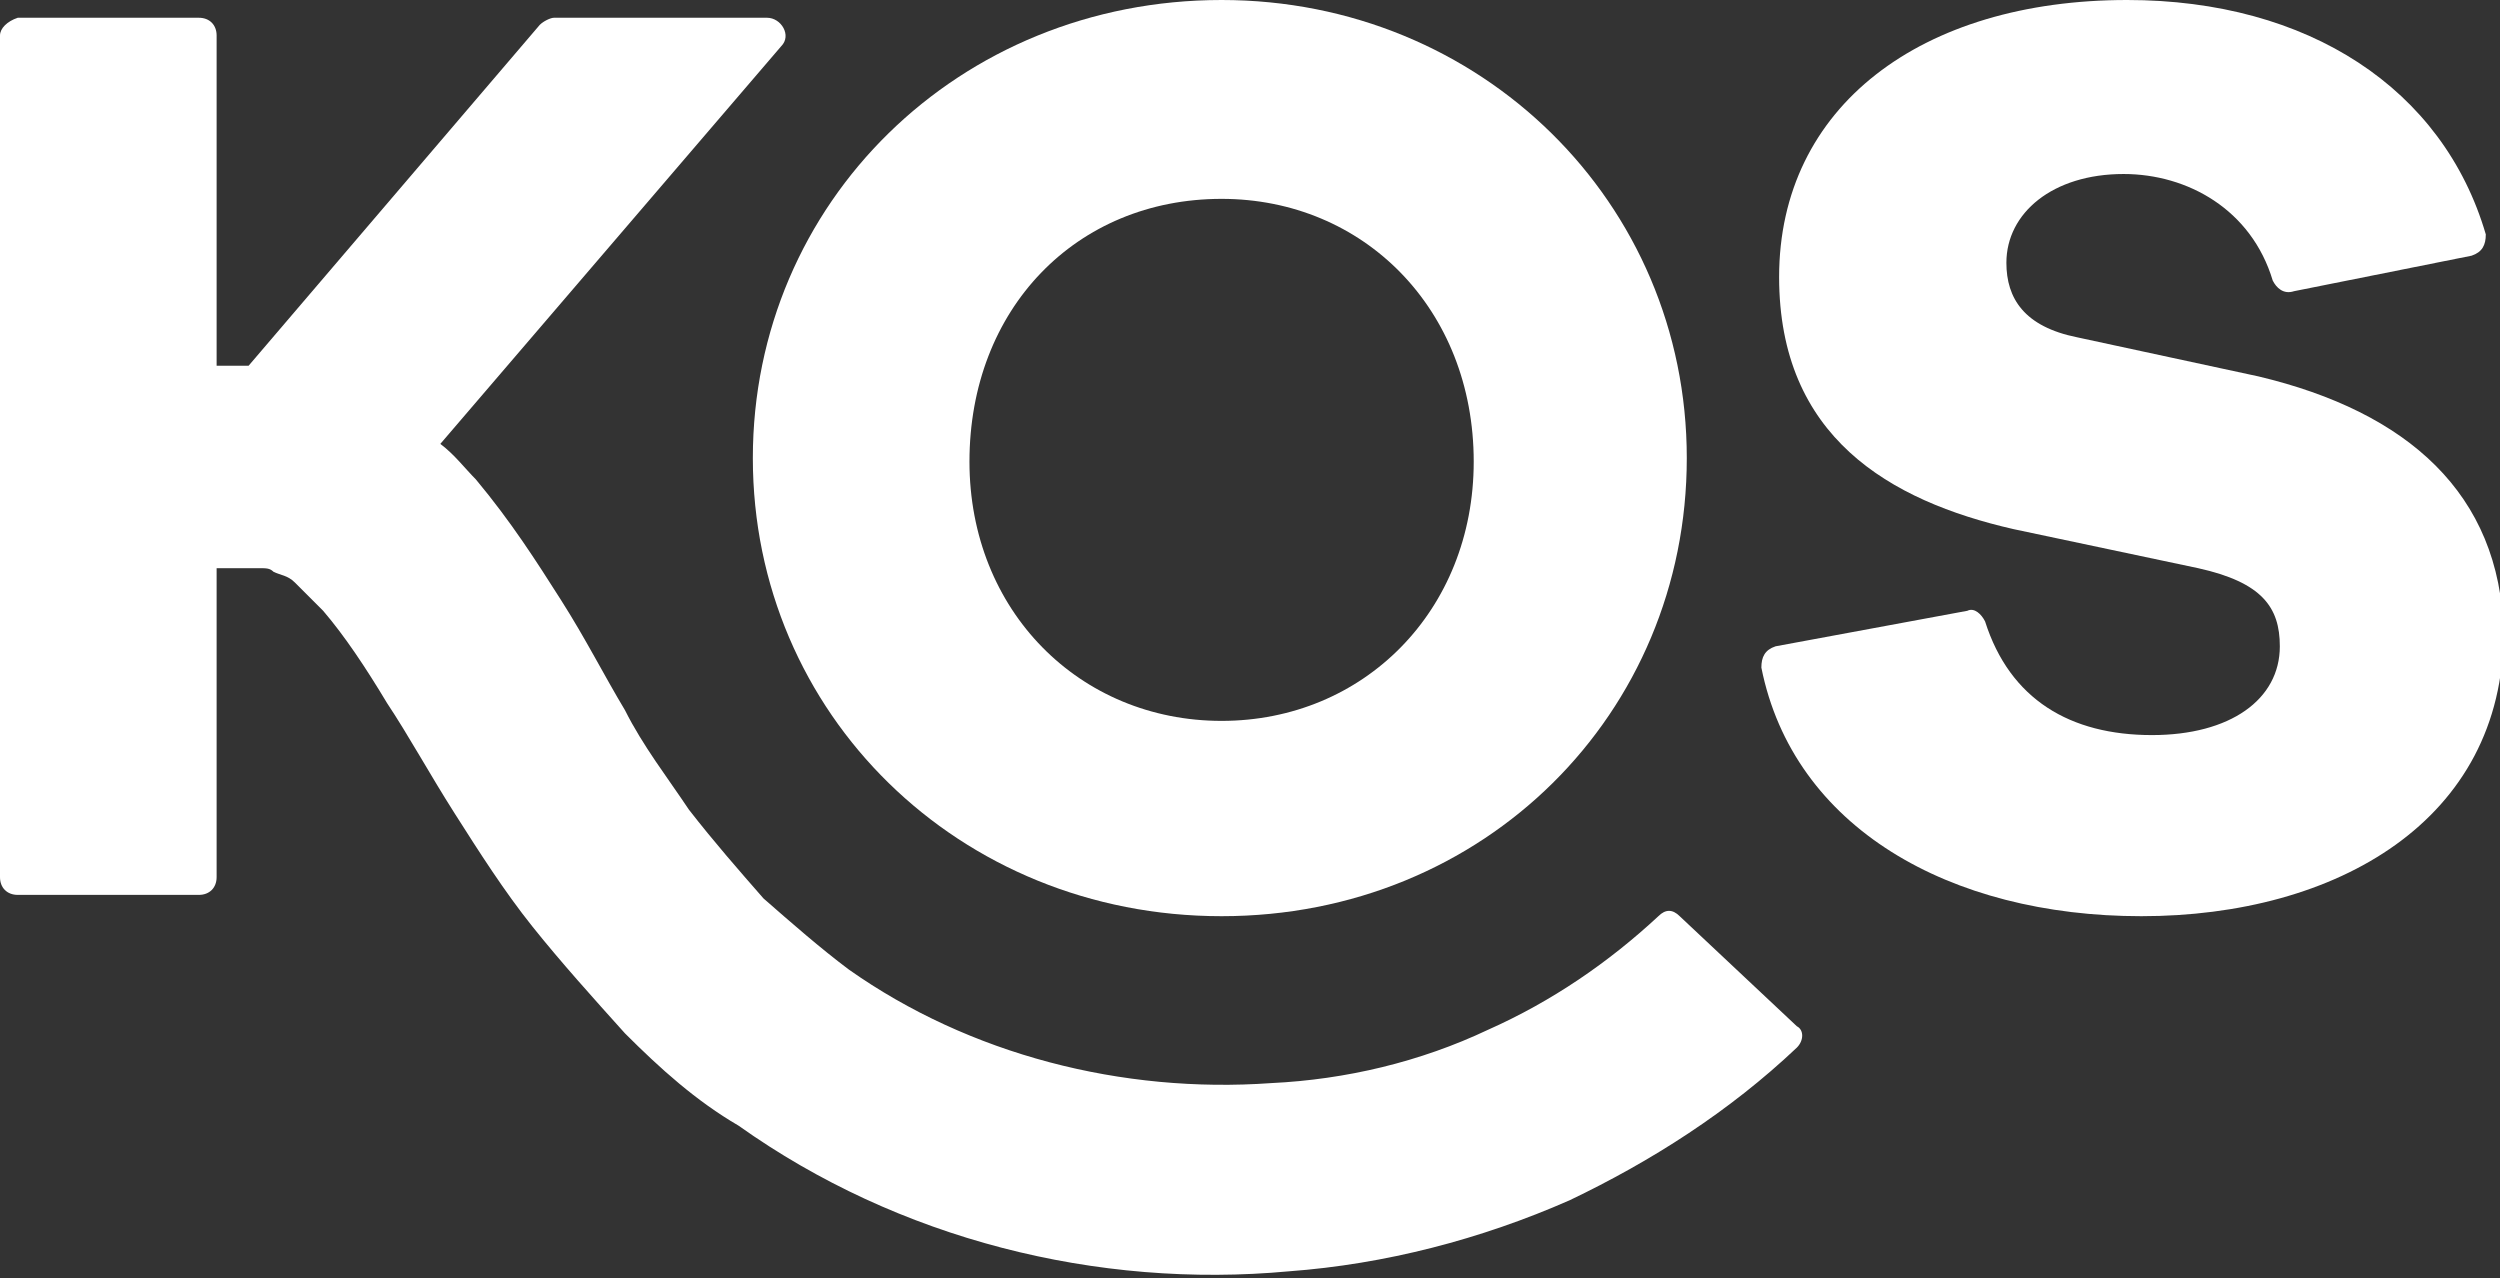 <?xml version="1.0" encoding="utf-8"?>
<!-- Generator: Adobe Illustrator 25.2.3, SVG Export Plug-In . SVG Version: 6.00 Build 0)  -->
<svg version="1.1" id="Layer_1" xmlns="http://www.w3.org/2000/svg" xmlns:xlink="http://www.w3.org/1999/xlink" x="0px" y="0px"
	 viewBox="0 0 70.4 36" style="enable-background:new 0 0 70.4 36;" xml:space="preserve">
<rect x="0" y="0" width="70.4" height="36" fill="#333333" stroke="none"/>
<style type="text/css">
	.st0{fill:#FFFFFF;}
</style>
<g>
	<path class="st0" d="M34.4,25.8c7.4,0,13.1-5.7,13.1-12.9C47.5,5.7,41.7,0,34.4,0C27,0,21.2,5.7,21.2,12.9
		C21.2,20.1,27,25.8,34.4,25.8z M34.4,5.6c4,0,7.1,3.1,7.1,7.4c0,4.2-3.1,7.3-7.1,7.3c-4,0-7.1-3.1-7.1-7.3
		C27.3,8.7,30.3,5.6,34.4,5.6z"/>
	<path class="st0" d="M63.6,10.6l-5.1-1.1c-1.5-0.3-2-1.1-2-2.1c0-1.4,1.3-2.5,3.3-2.5c1.8,0,3.6,1,4.2,3c0.1,0.2,0.3,0.4,0.6,0.3
		l5-1c0.3-0.1,0.4-0.3,0.4-0.6C68.8,2.5,65,0,59.9,0c-5.8,0-9.8,3-9.8,7.8c0,4.5,3.1,6.3,6.6,7.1l5.2,1.1c1.8,0.4,2.3,1.1,2.3,2.2
		c0,1.5-1.4,2.5-3.6,2.5c-2.3,0-4-1-4.7-3.2c-0.1-0.2-0.3-0.4-0.5-0.3l-5.4,1c-0.3,0.1-0.4,0.3-0.4,0.6c0.9,4.5,5.3,7,10.7,7
		c5.5,0,10.2-2.7,10.2-8C70.4,13.9,67.8,11.6,63.6,10.6z"/>
	<path class="st0" d="M47.3,25.8c-0.2-0.2-0.4-0.2-0.6,0c-1.4,1.3-3,2.4-4.8,3.2c-1.9,0.9-4,1.4-6.1,1.5c-4.2,0.3-8.5-0.8-11.9-3.2
		c-0.8-0.6-1.6-1.3-2.4-2c-0.7-0.8-1.4-1.6-2.1-2.5c-0.6-0.9-1.3-1.8-1.8-2.8c-0.6-1-1.1-2-1.8-3.1c-0.7-1.1-1.4-2.2-2.4-3.4
		c-0.3-0.3-0.6-0.7-1-1L22,1.3c0.3-0.3,0-0.8-0.4-0.8h-6c-0.1,0-0.3,0.1-0.4,0.2L7,10.3c-0.2,0-0.3,0-0.4,0l-0.5,0V1
		c0-0.3-0.2-0.5-0.5-0.5H0.5C0.2,0.6,0,0.8,0,1v23.7c0,0.3,0.2,0.5,0.5,0.5h5.1c0.3,0,0.5-0.2,0.5-0.5v-8.7l0.5,0c0.2,0,0.3,0,0.4,0
		c0.1,0,0.2,0,0.3,0c0.2,0,0.3,0,0.4,0.1c0.2,0.1,0.4,0.1,0.6,0.3c0.2,0.2,0.5,0.5,0.8,0.8c0.6,0.7,1.2,1.6,1.8,2.6
		c0.6,0.9,1.2,2,1.9,3.1c0.7,1.1,1.4,2.2,2.2,3.2c0.8,1,1.7,2,2.6,3c1,1,2,1.9,3.2,2.6c4.5,3.2,10.1,4.6,15.5,4.1
		c2.7-0.2,5.4-0.9,7.9-2c2.3-1.1,4.5-2.5,6.4-4.3c0.2-0.2,0.2-0.5,0-0.6L47.3,25.8z"/>
</g>
</svg>
